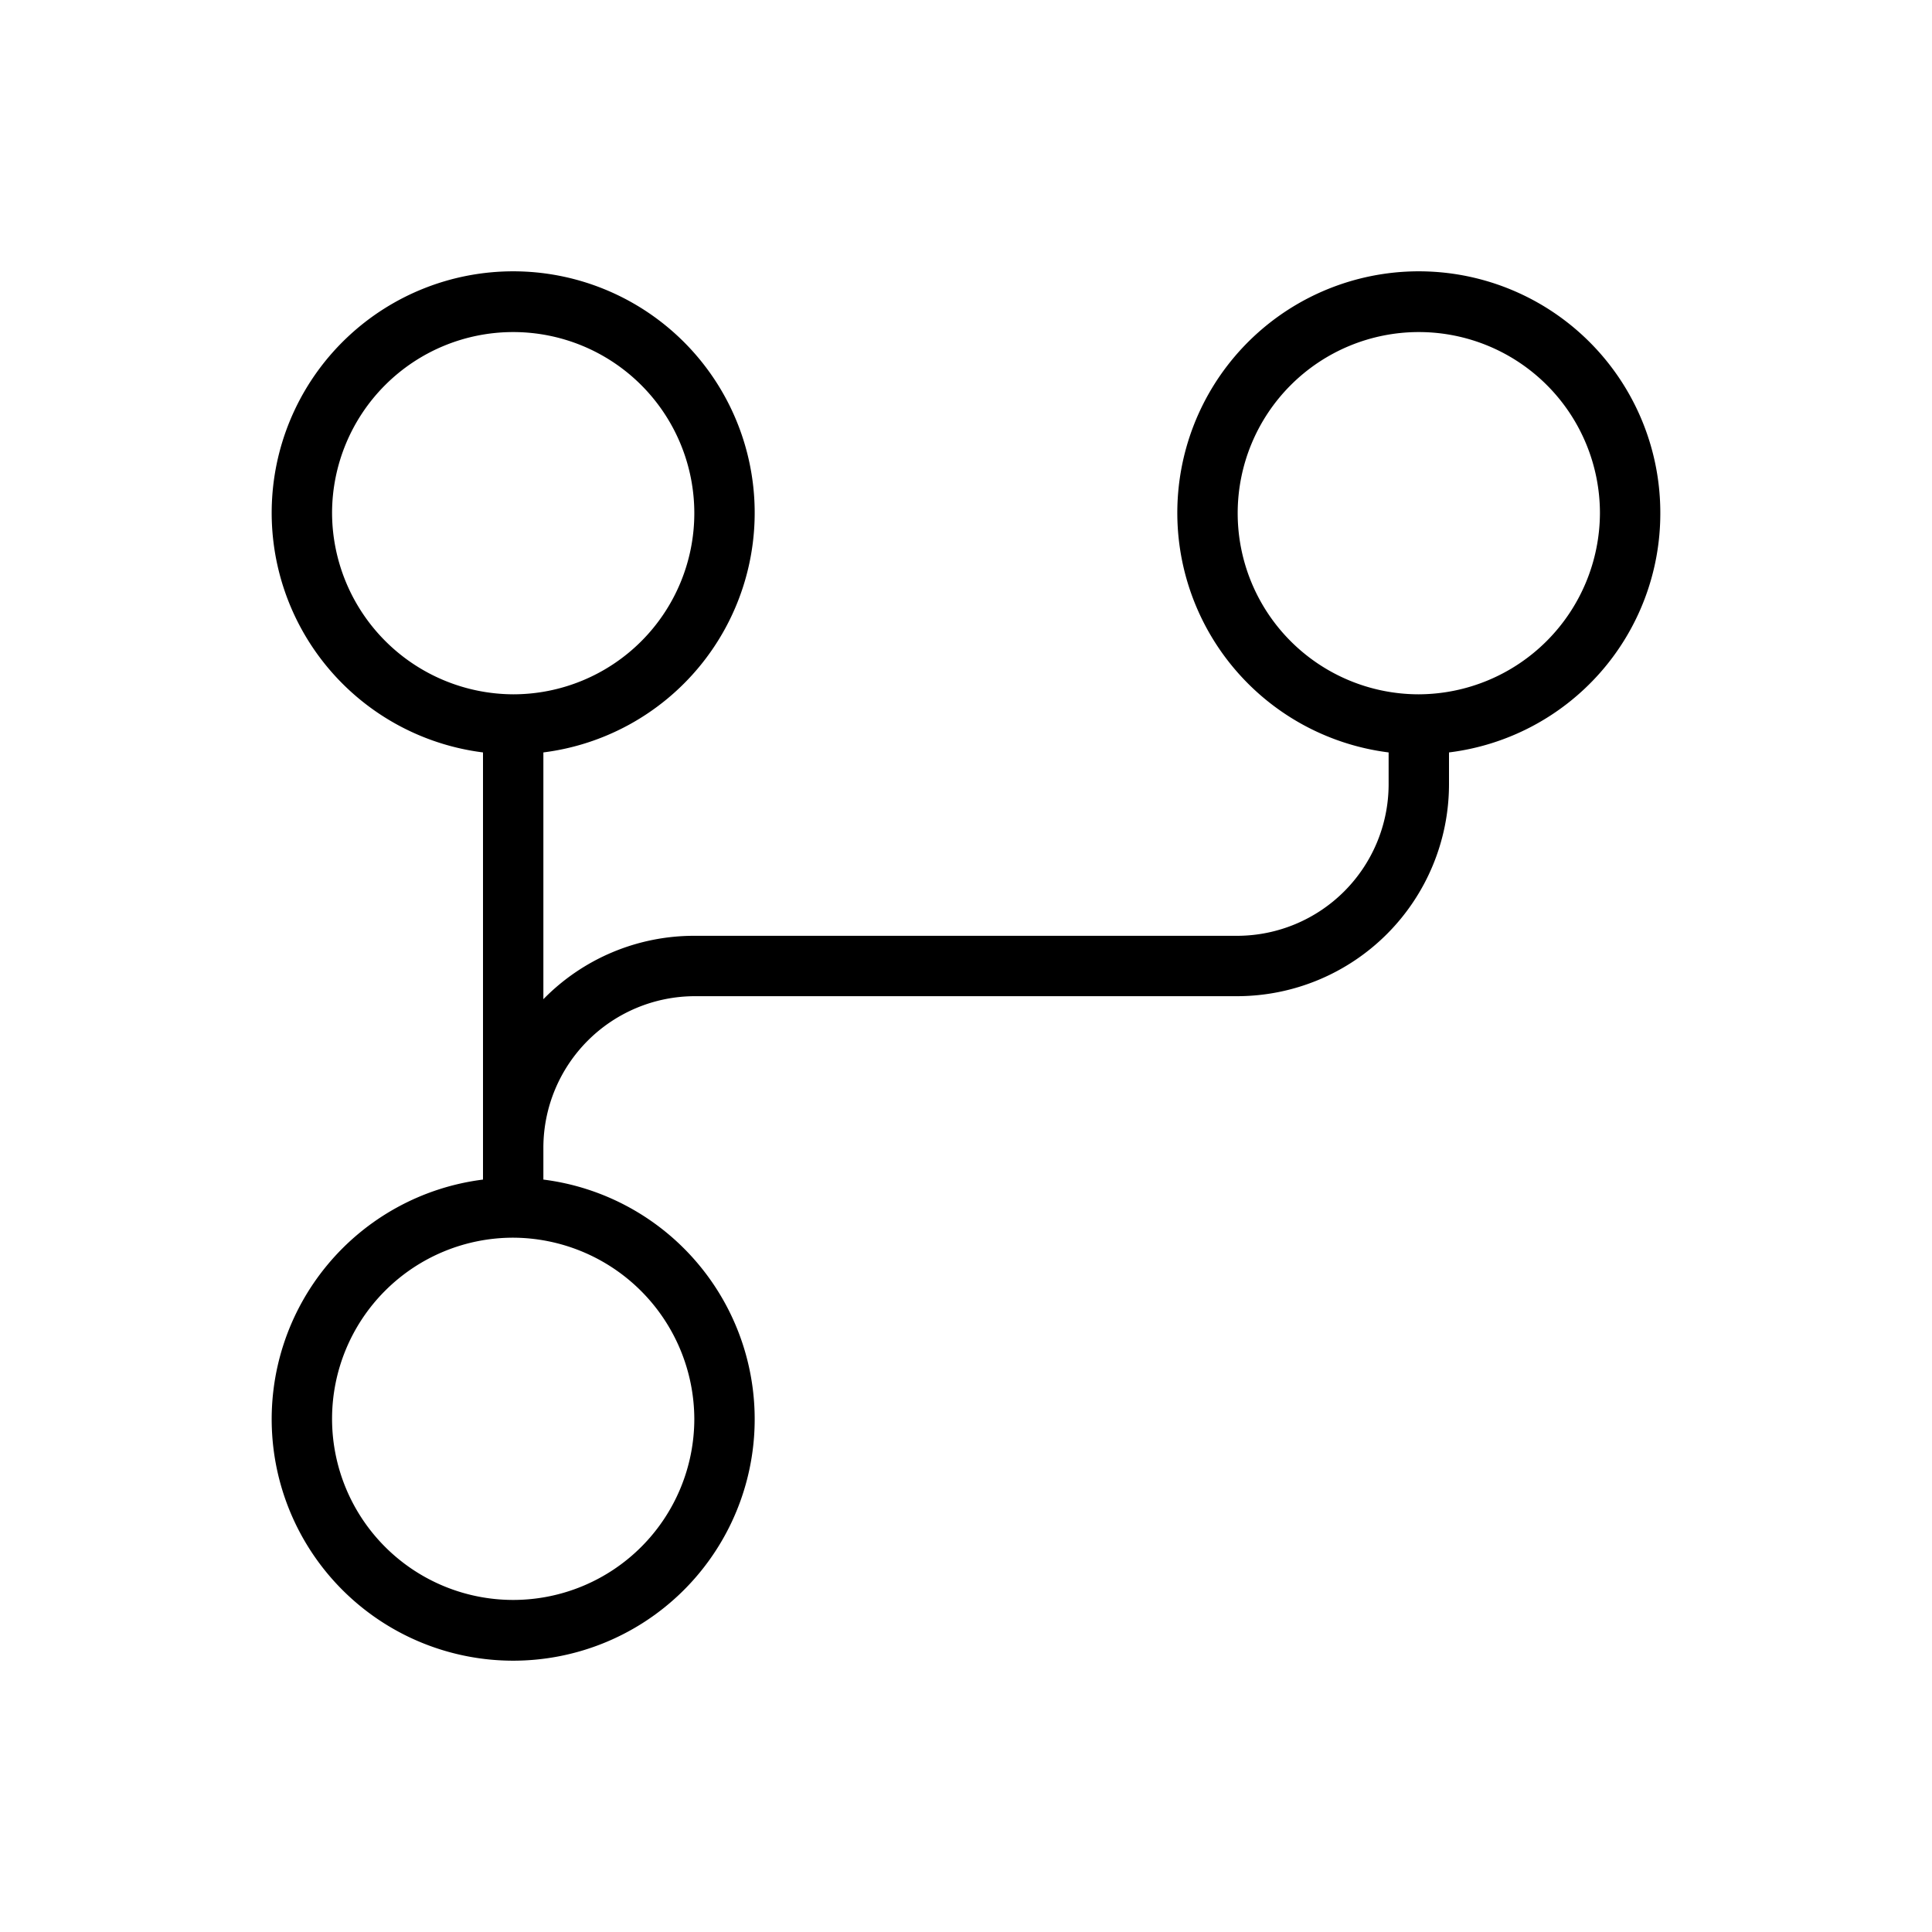 <svg xmlns="http://www.w3.org/2000/svg" viewBox="0 0 256 256" fill="currentColor"><path d="M220,68a32,32,0,1,0-36,31.7V104a20.1,20.1,0,0,1-20,20H92a27.9,27.9,0,0,0-20,8.4V99.7a32,32,0,1,0-8,0v56.6a32,32,0,1,0,8,0V152a20.1,20.1,0,0,1,20-20h72a28.1,28.1,0,0,0,28-28V99.7A31.9,31.9,0,0,0,220,68ZM44,68A24,24,0,1,1,68,92,24.1,24.1,0,0,1,44,68ZM92,188a24,24,0,1,1-24-24A24.1,24.1,0,0,1,92,188Zm96-96a24,24,0,1,1,24-24A24.1,24.1,0,0,1,188,92Z"/></svg>